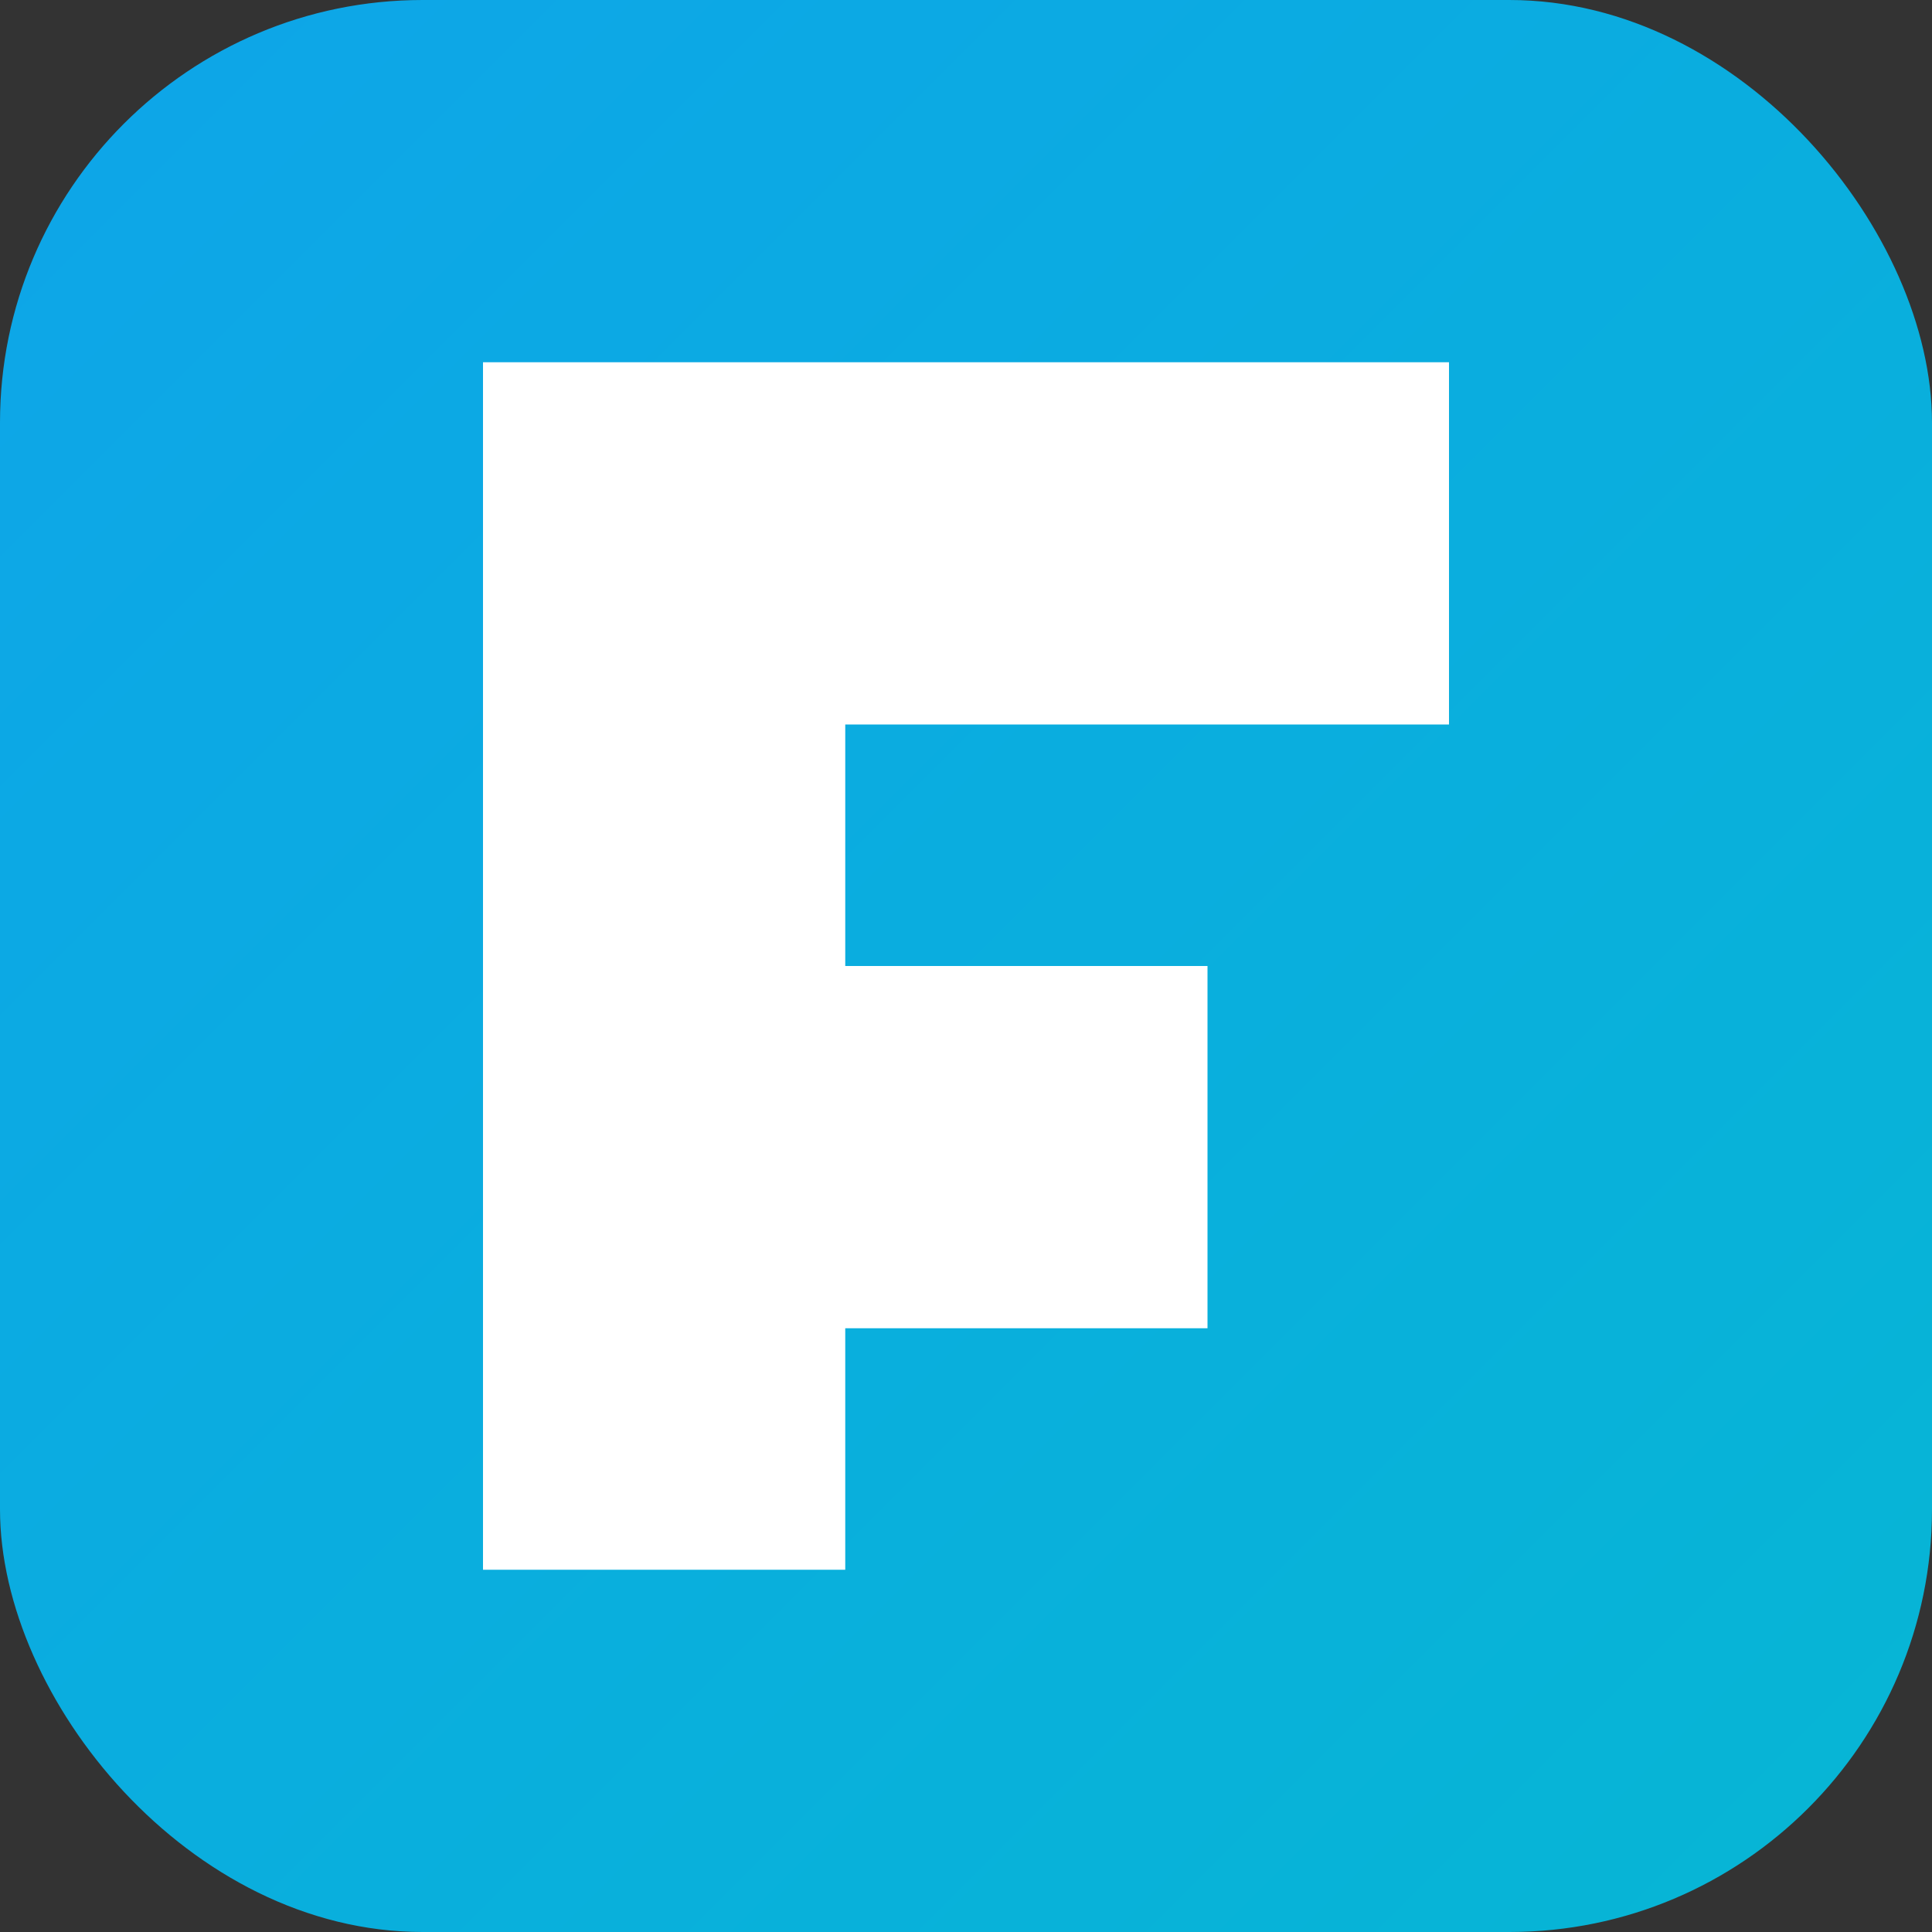 <svg width="32" height="32" viewBox="0 0 32 32" xmlns="http://www.w3.org/2000/svg">
  <rect x="0" y="0" width="32" height="32" fill="#333333" stroke="none"/>
  <defs>
    <linearGradient id="faviconBg" x1="0%" y1="0%" x2="100%" y2="100%">
      <stop offset="0%" style="stop-color:#0ea5e9"/>
      <stop offset="100%" style="stop-color:#06b6d4"/>
    </linearGradient>
  </defs>
  
  <!-- Background -->
  <rect width="32" height="32" fill="url(#faviconBg)" rx="7"/>
  
  <!-- Simplified F for small size -->
  <path d="M8 6 L24 6 L24 12 L14 12 L14 16 L20 16 L20 22 L14 22 L14 26 L8 26 Z" fill="white"/>
</svg>